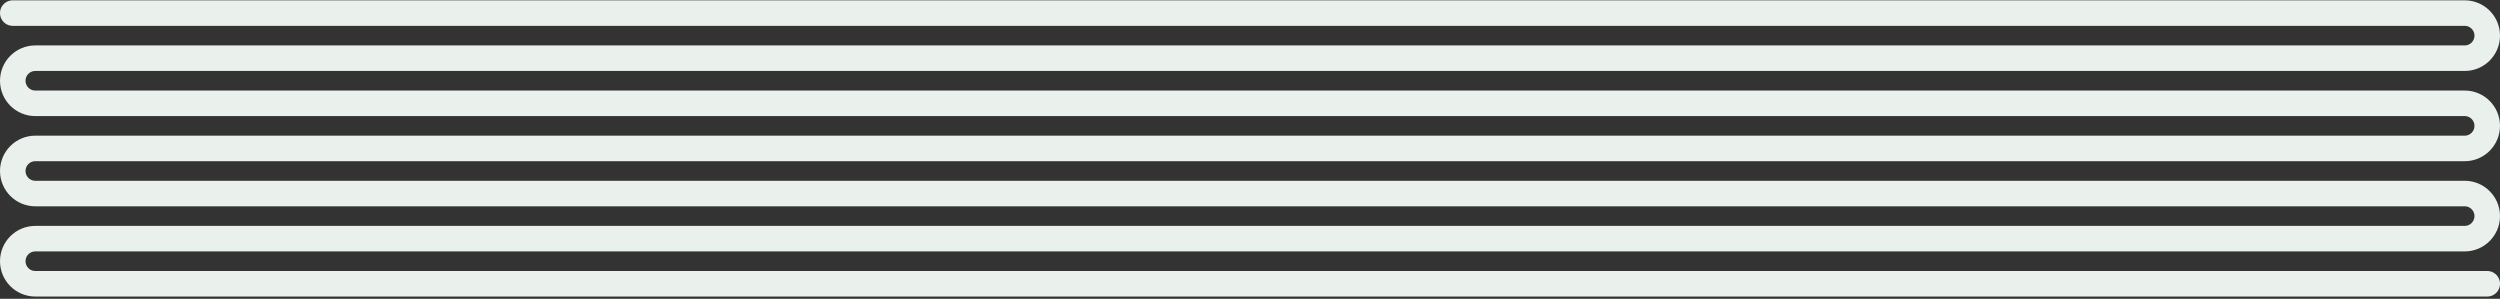 <svg width="979" height="117" viewBox="0 0 979 117" fill="none" xmlns="http://www.w3.org/2000/svg">
<rect x="0" y="0" width="979" height="117" fill="#333333" stroke="none"/>
<path d="M5 5.123H965.167C970.045 5.123 974 9.078 974 13.957V13.957C974 18.835 970.045 22.79 965.167 22.79H13.833C8.955 22.79 5 26.745 5 31.623V31.623C5 36.502 8.955 40.457 13.833 40.457H965.167C970.045 40.457 974 44.412 974 49.29V49.29C974 54.169 970.045 58.123 965.167 58.123H13.833C8.955 58.123 5 62.078 5 66.957V66.957C5 71.835 8.955 75.79 13.833 75.79H965.167C970.045 75.79 974 79.745 974 84.623V84.623C974 89.502 970.045 93.457 965.167 93.457H13.833C8.955 93.457 5 97.412 5 102.29V102.29C5 107.169 8.955 111.123 13.833 111.123H974" stroke="#EAF1ED" stroke-width="10" stroke-linecap="round"/>
</svg>
